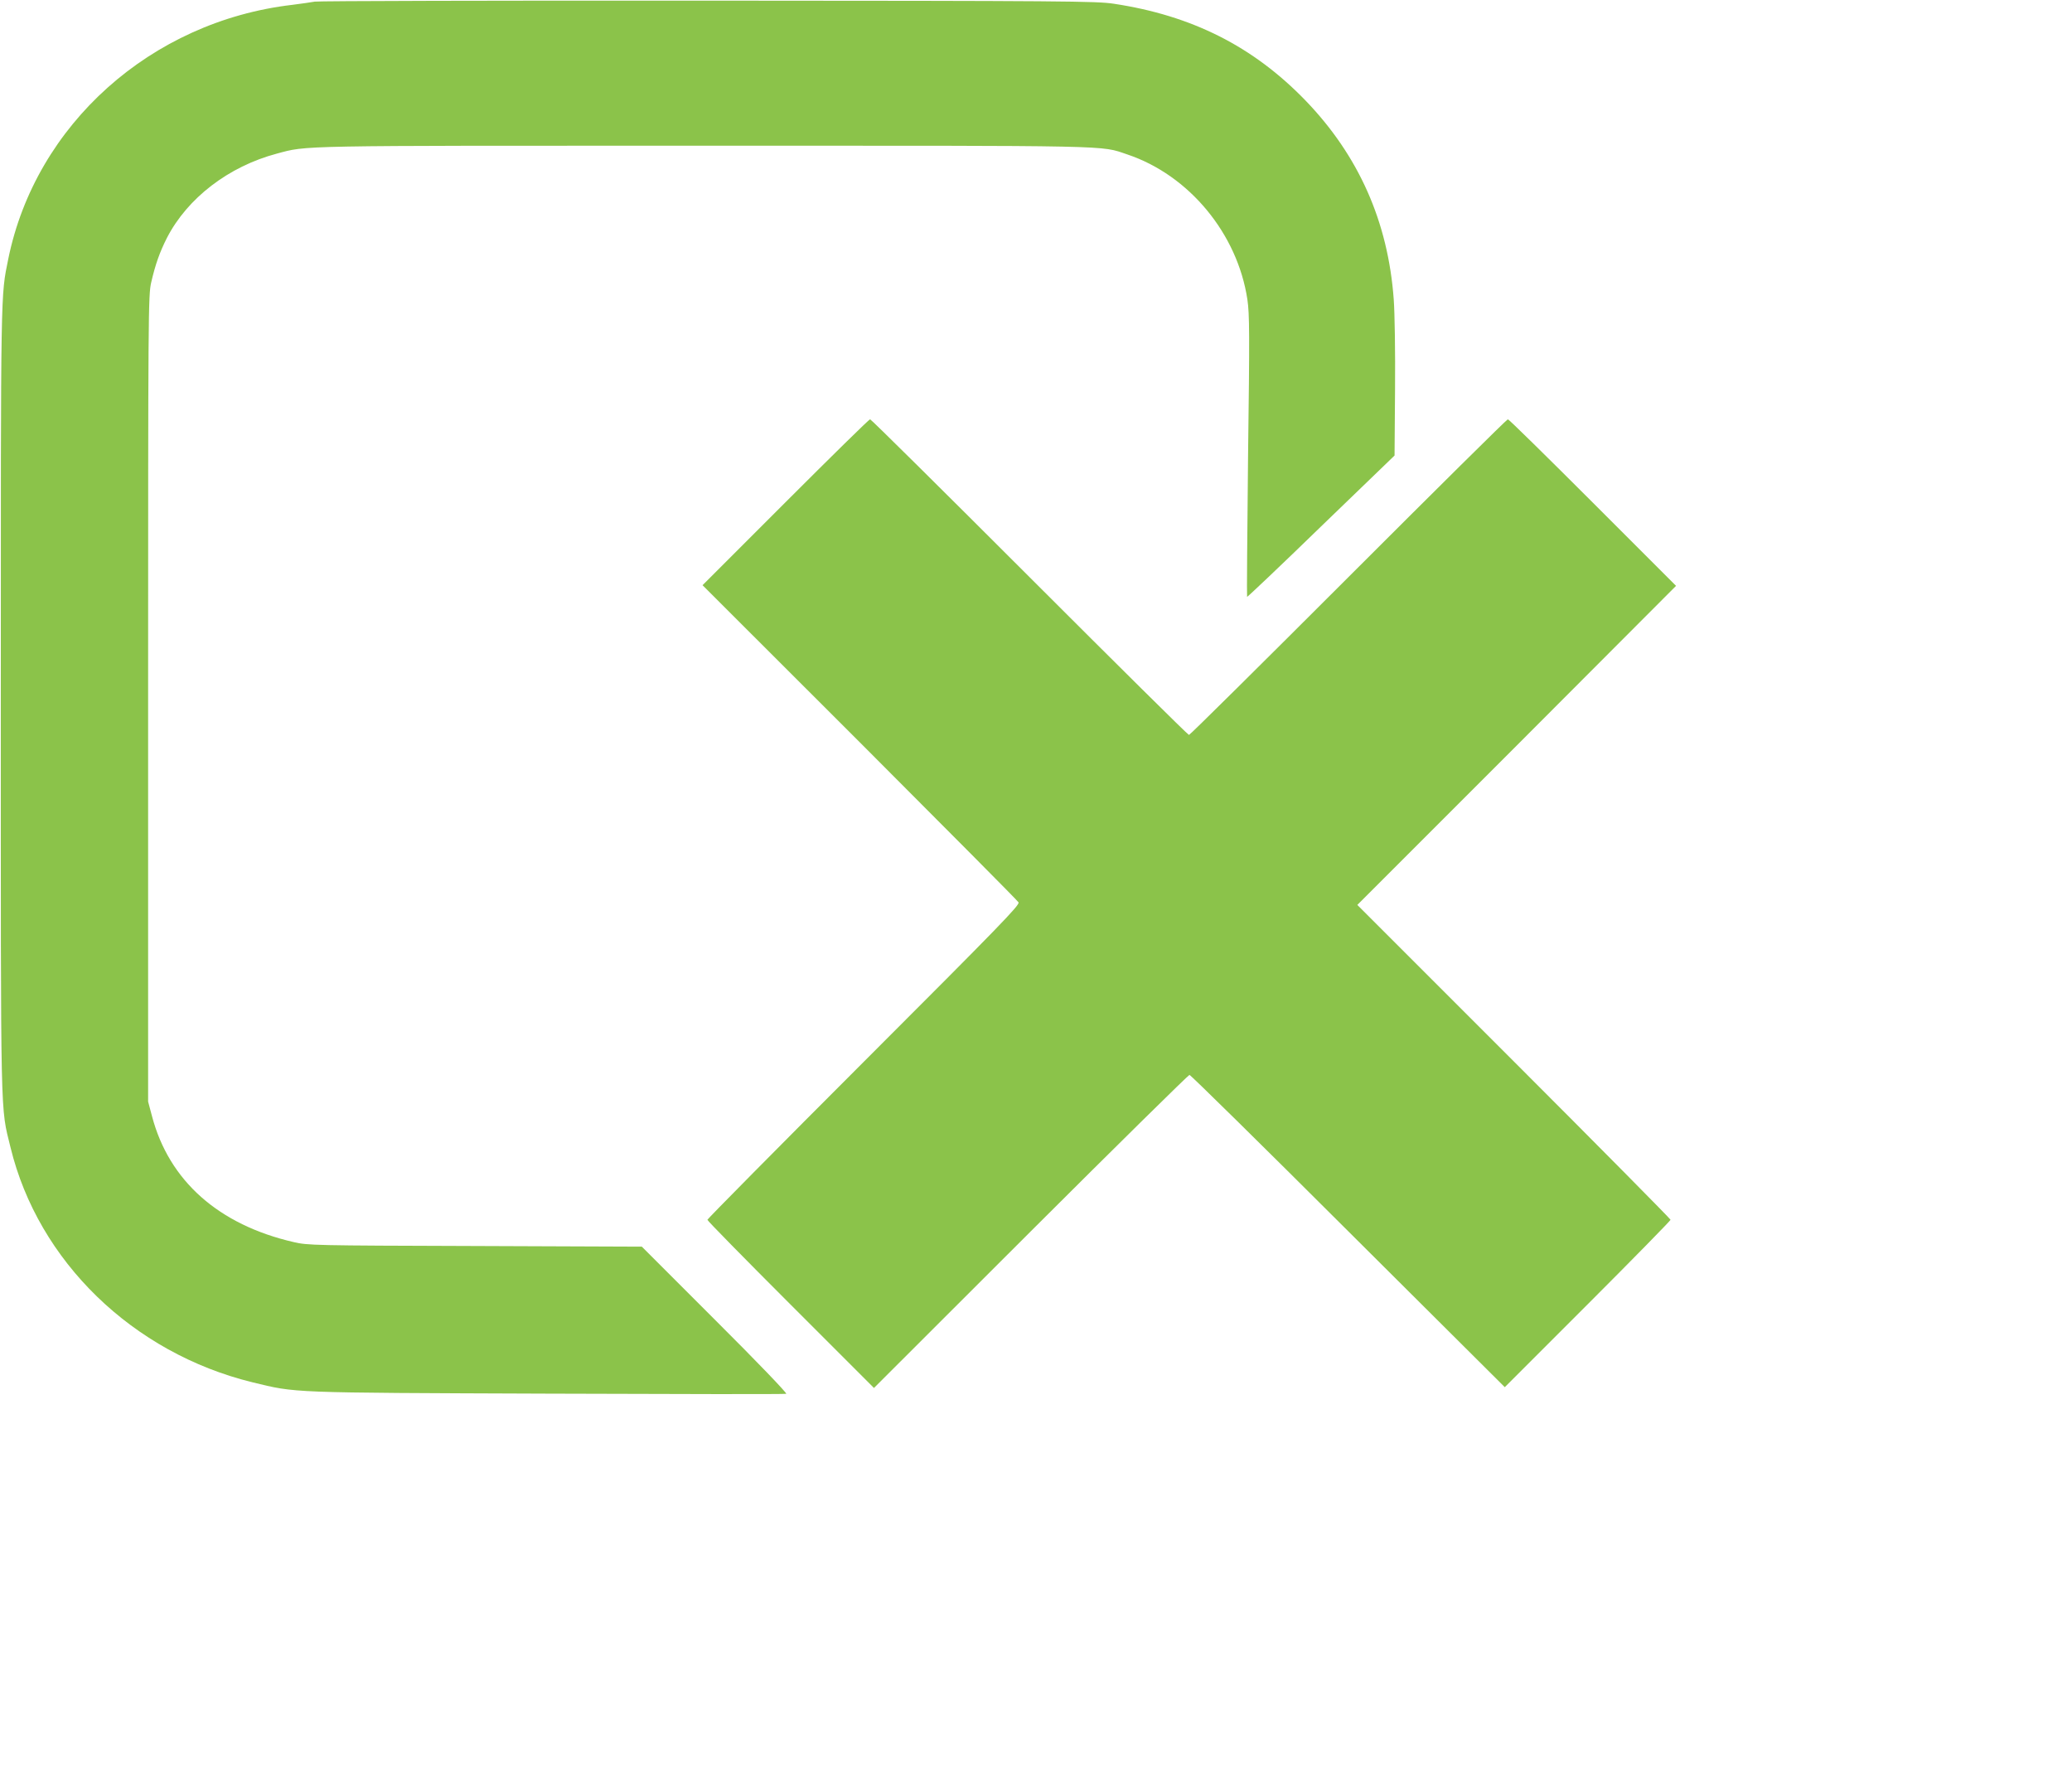 <?xml version="1.0" standalone="no"?>
<!DOCTYPE svg PUBLIC "-//W3C//DTD SVG 20010904//EN"
 "http://www.w3.org/TR/2001/REC-SVG-20010904/DTD/svg10.dtd">
<svg version="1.0" xmlns="http://www.w3.org/2000/svg"
 width="1280pt" height="1101pt" viewBox="0 0 1280 1101"
 preserveAspectRatio="xMidYMid meet">
<g transform="translate(0,1101) scale(0.1,-0.1)"
fill="#8bc34a" stroke="none">
<path d="M1945 11000 c-22 -4 -85 -13 -140 -20 -873 -102 -1585 -740 -1754
-1570 -47 -233 -46 -149 -46 -2720 0 -2668 -3 -2508 60 -2768 171 -703 755
-1270 1495 -1451 272 -66 215 -64 1825 -70 803 -3 1466 -4 1472 -1 7 3 -178
196 -440 457 l-452 452 -1030 4 c-1001 3 -1033 4 -1120 24 -465 107 -771 379
-876 778 l-24 90 0 2490 c0 2390 1 2493 19 2570 26 113 53 188 97 275 127 247
382 442 679 521 191 51 93 49 2640 49 2577 0 2444 3 2614 -54 382 -128 681
-490 742 -897 13 -89 14 -209 4 -967 -5 -476 -8 -867 -6 -869 2 -2 208 193
457 435 l454 438 3 409 c2 230 -2 474 -8 555 -35 481 -217 889 -545 1229 -323
334 -701 525 -1185 598 -106 16 -292 18 -2505 19 -1314 1 -2408 -2 -2430 -6z"/>
<path d="M4852 7907 l-512 -512 971 -970 c533 -534 975 -978 981 -989 9 -16
-108 -137 -956 -985 -531 -531 -966 -971 -966 -976 0 -6 231 -241 514 -524
l515 -515 968 967 c533 532 975 967 981 967 7 0 448 -434 980 -965 l968 -964
512 512 c282 282 512 517 512 522 0 5 -435 445 -967 977 l-968 968 985 985
984 986 -514 514 c-283 283 -519 515 -525 515 -6 0 -449 -439 -985 -975 -536
-536 -979 -975 -985 -975 -6 0 -449 439 -985 975 -536 536 -979 975 -985 975
-6 0 -241 -231 -523 -513z"/>
</g>
</svg>

